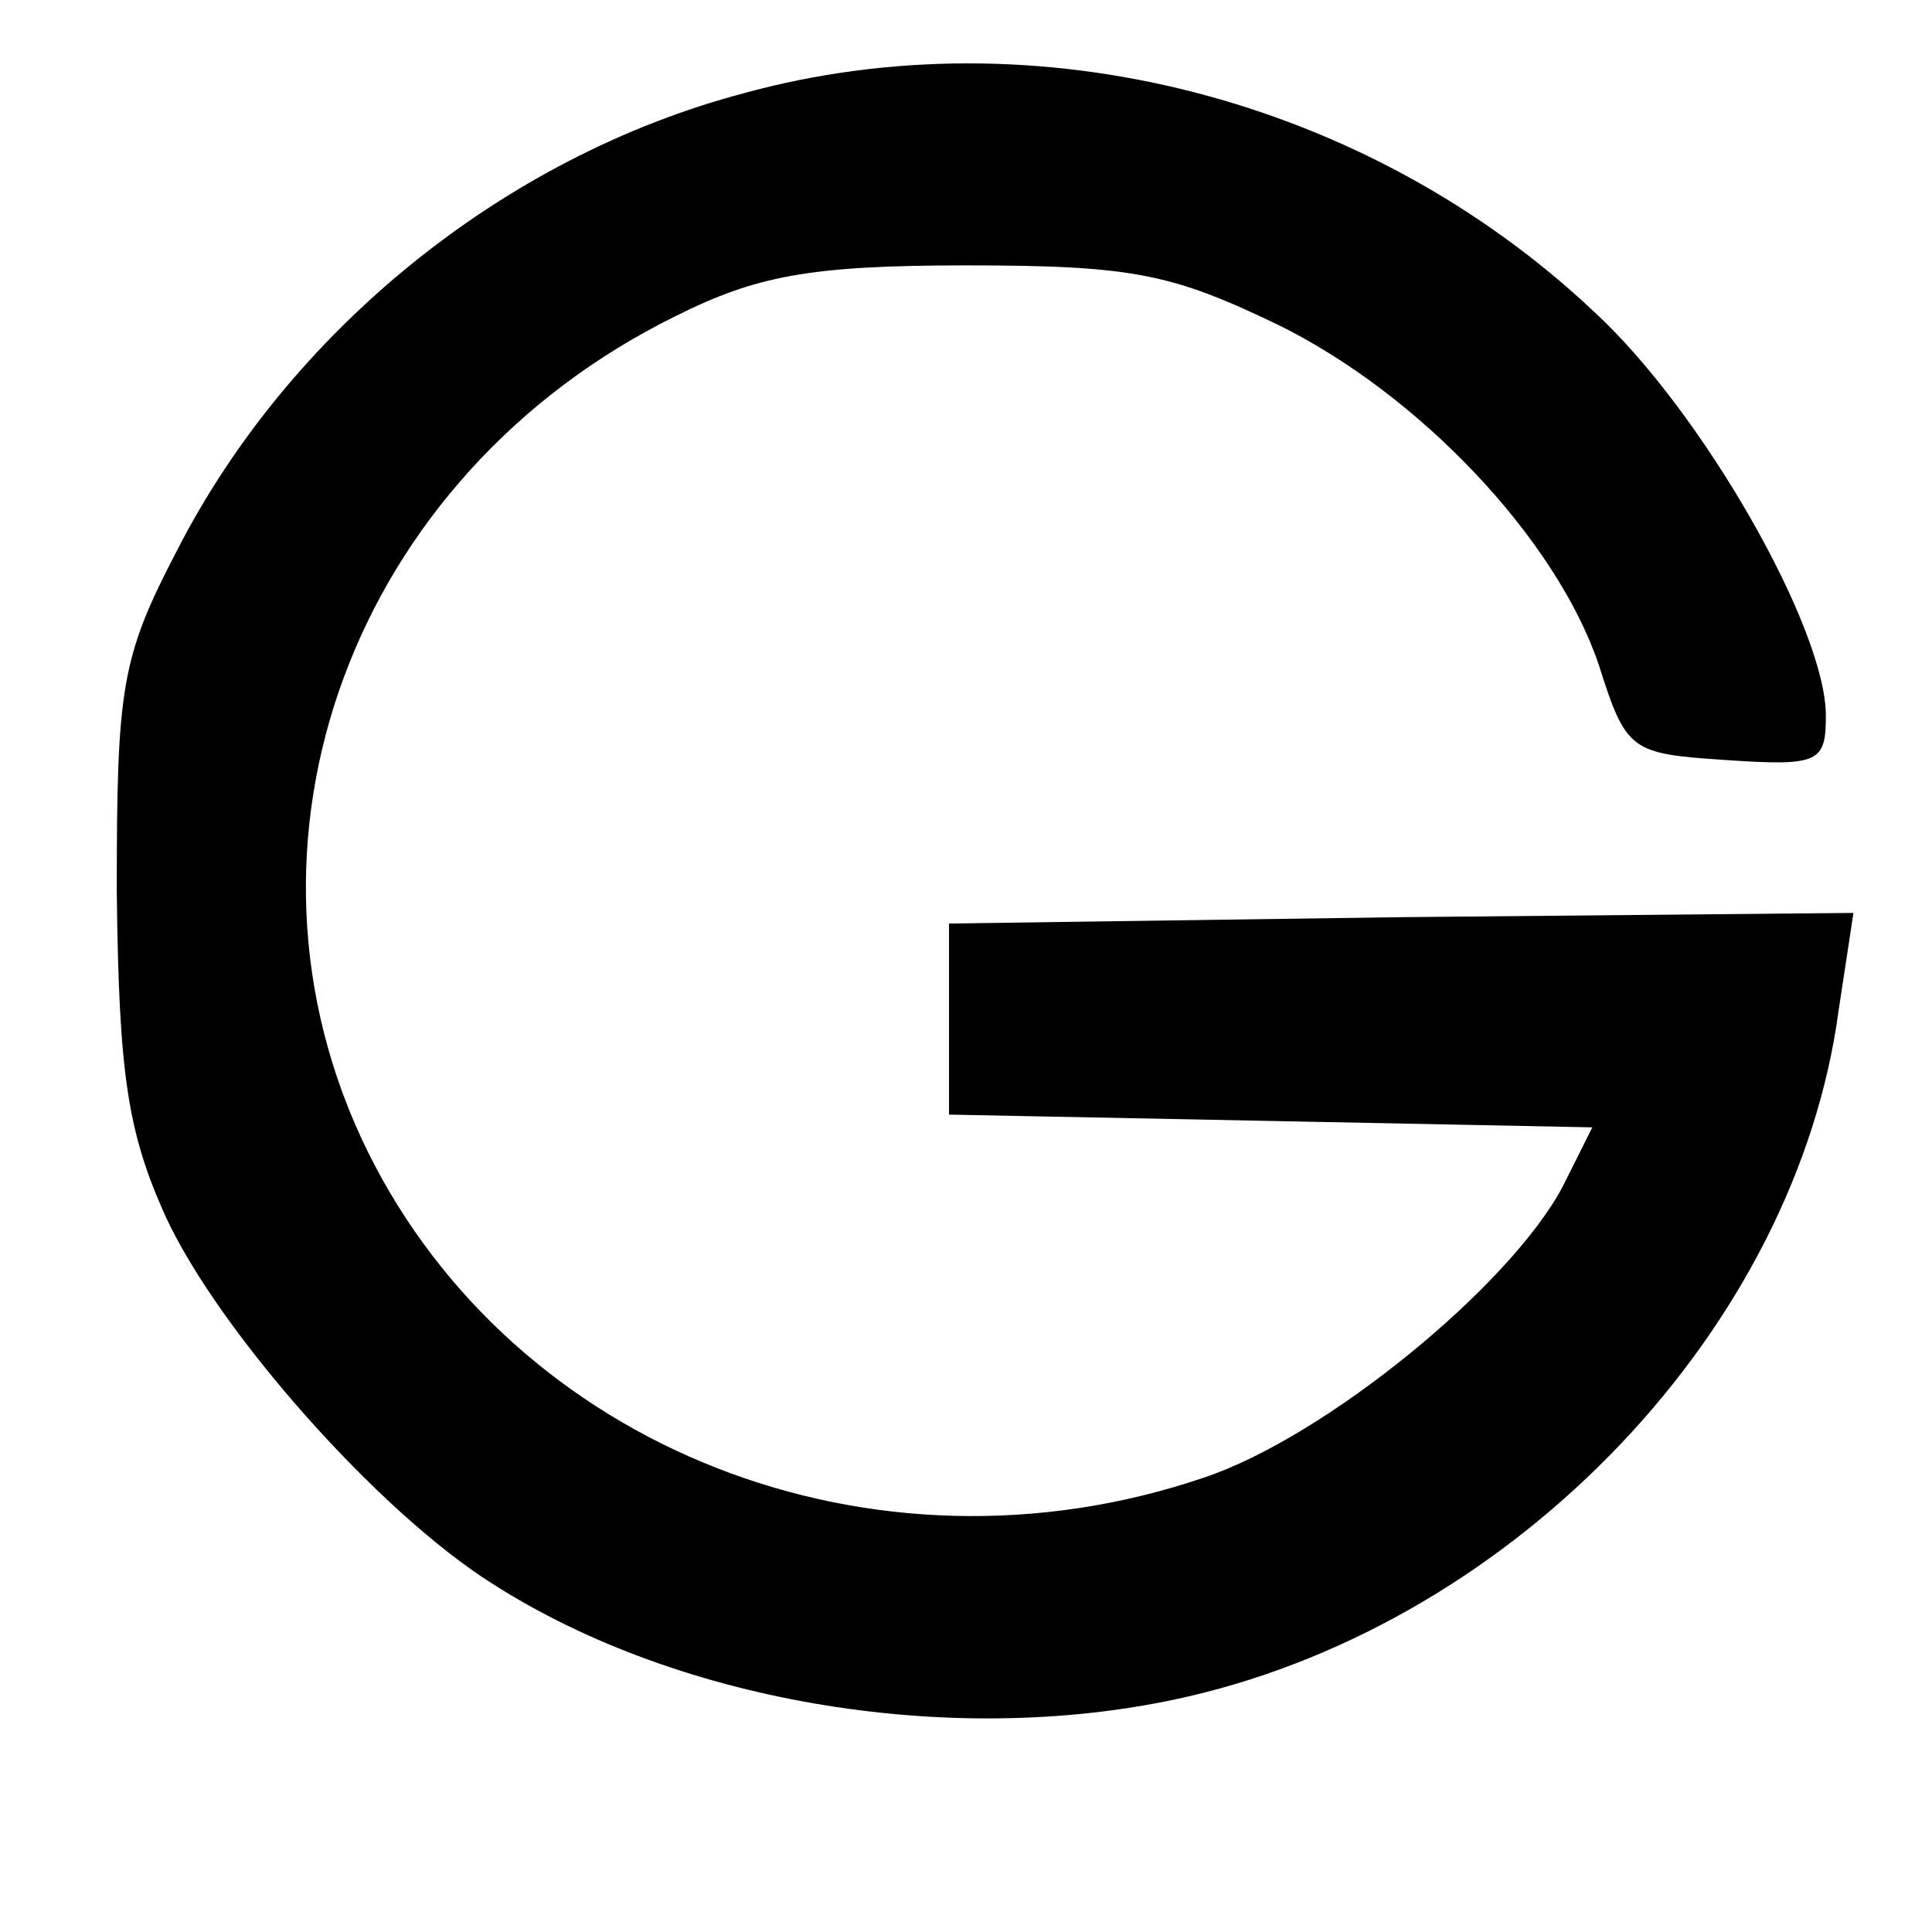 <?xml version="1.0" standalone="no"?>
<!DOCTYPE svg PUBLIC "-//W3C//DTD SVG 20010904//EN"
 "http://www.w3.org/TR/2001/REC-SVG-20010904/DTD/svg10.dtd">
<svg version="1.0" xmlns="http://www.w3.org/2000/svg"
 width="91pt" height="91pt" viewBox="0 0 91 91"
 preserveAspectRatio="xMidYMid meet">
<g transform="translate(0,91) scale(0.1,-0.1)"
fill="#000000" stroke="none">
<path d="M350 866 c-113 -30 -214 -112 -267 -216 -26 -50 -28 -64 -28 -160 1
-86 5 -113 23 -153 25 -54 100 -139 154 -173 89 -57 220 -78 328 -53 155 36
286 174 306 323 l7 46 -213 -2 -213 -3 0 -45 0 -45 152 -3 151 -3 -14 -28
c-25 -47 -112 -118 -169 -137 -156 -53 -325 14 -394 154 -71 145 -7 318 145
393 38 19 63 24 137 24 79 0 97 -4 147 -28 67 -33 131 -101 151 -160 13 -41
15 -42 60 -45 44 -3 47 -1 47 21 0 41 -58 143 -109 190 -107 101 -263 141
-401 103z"/>
</g>
</svg>
